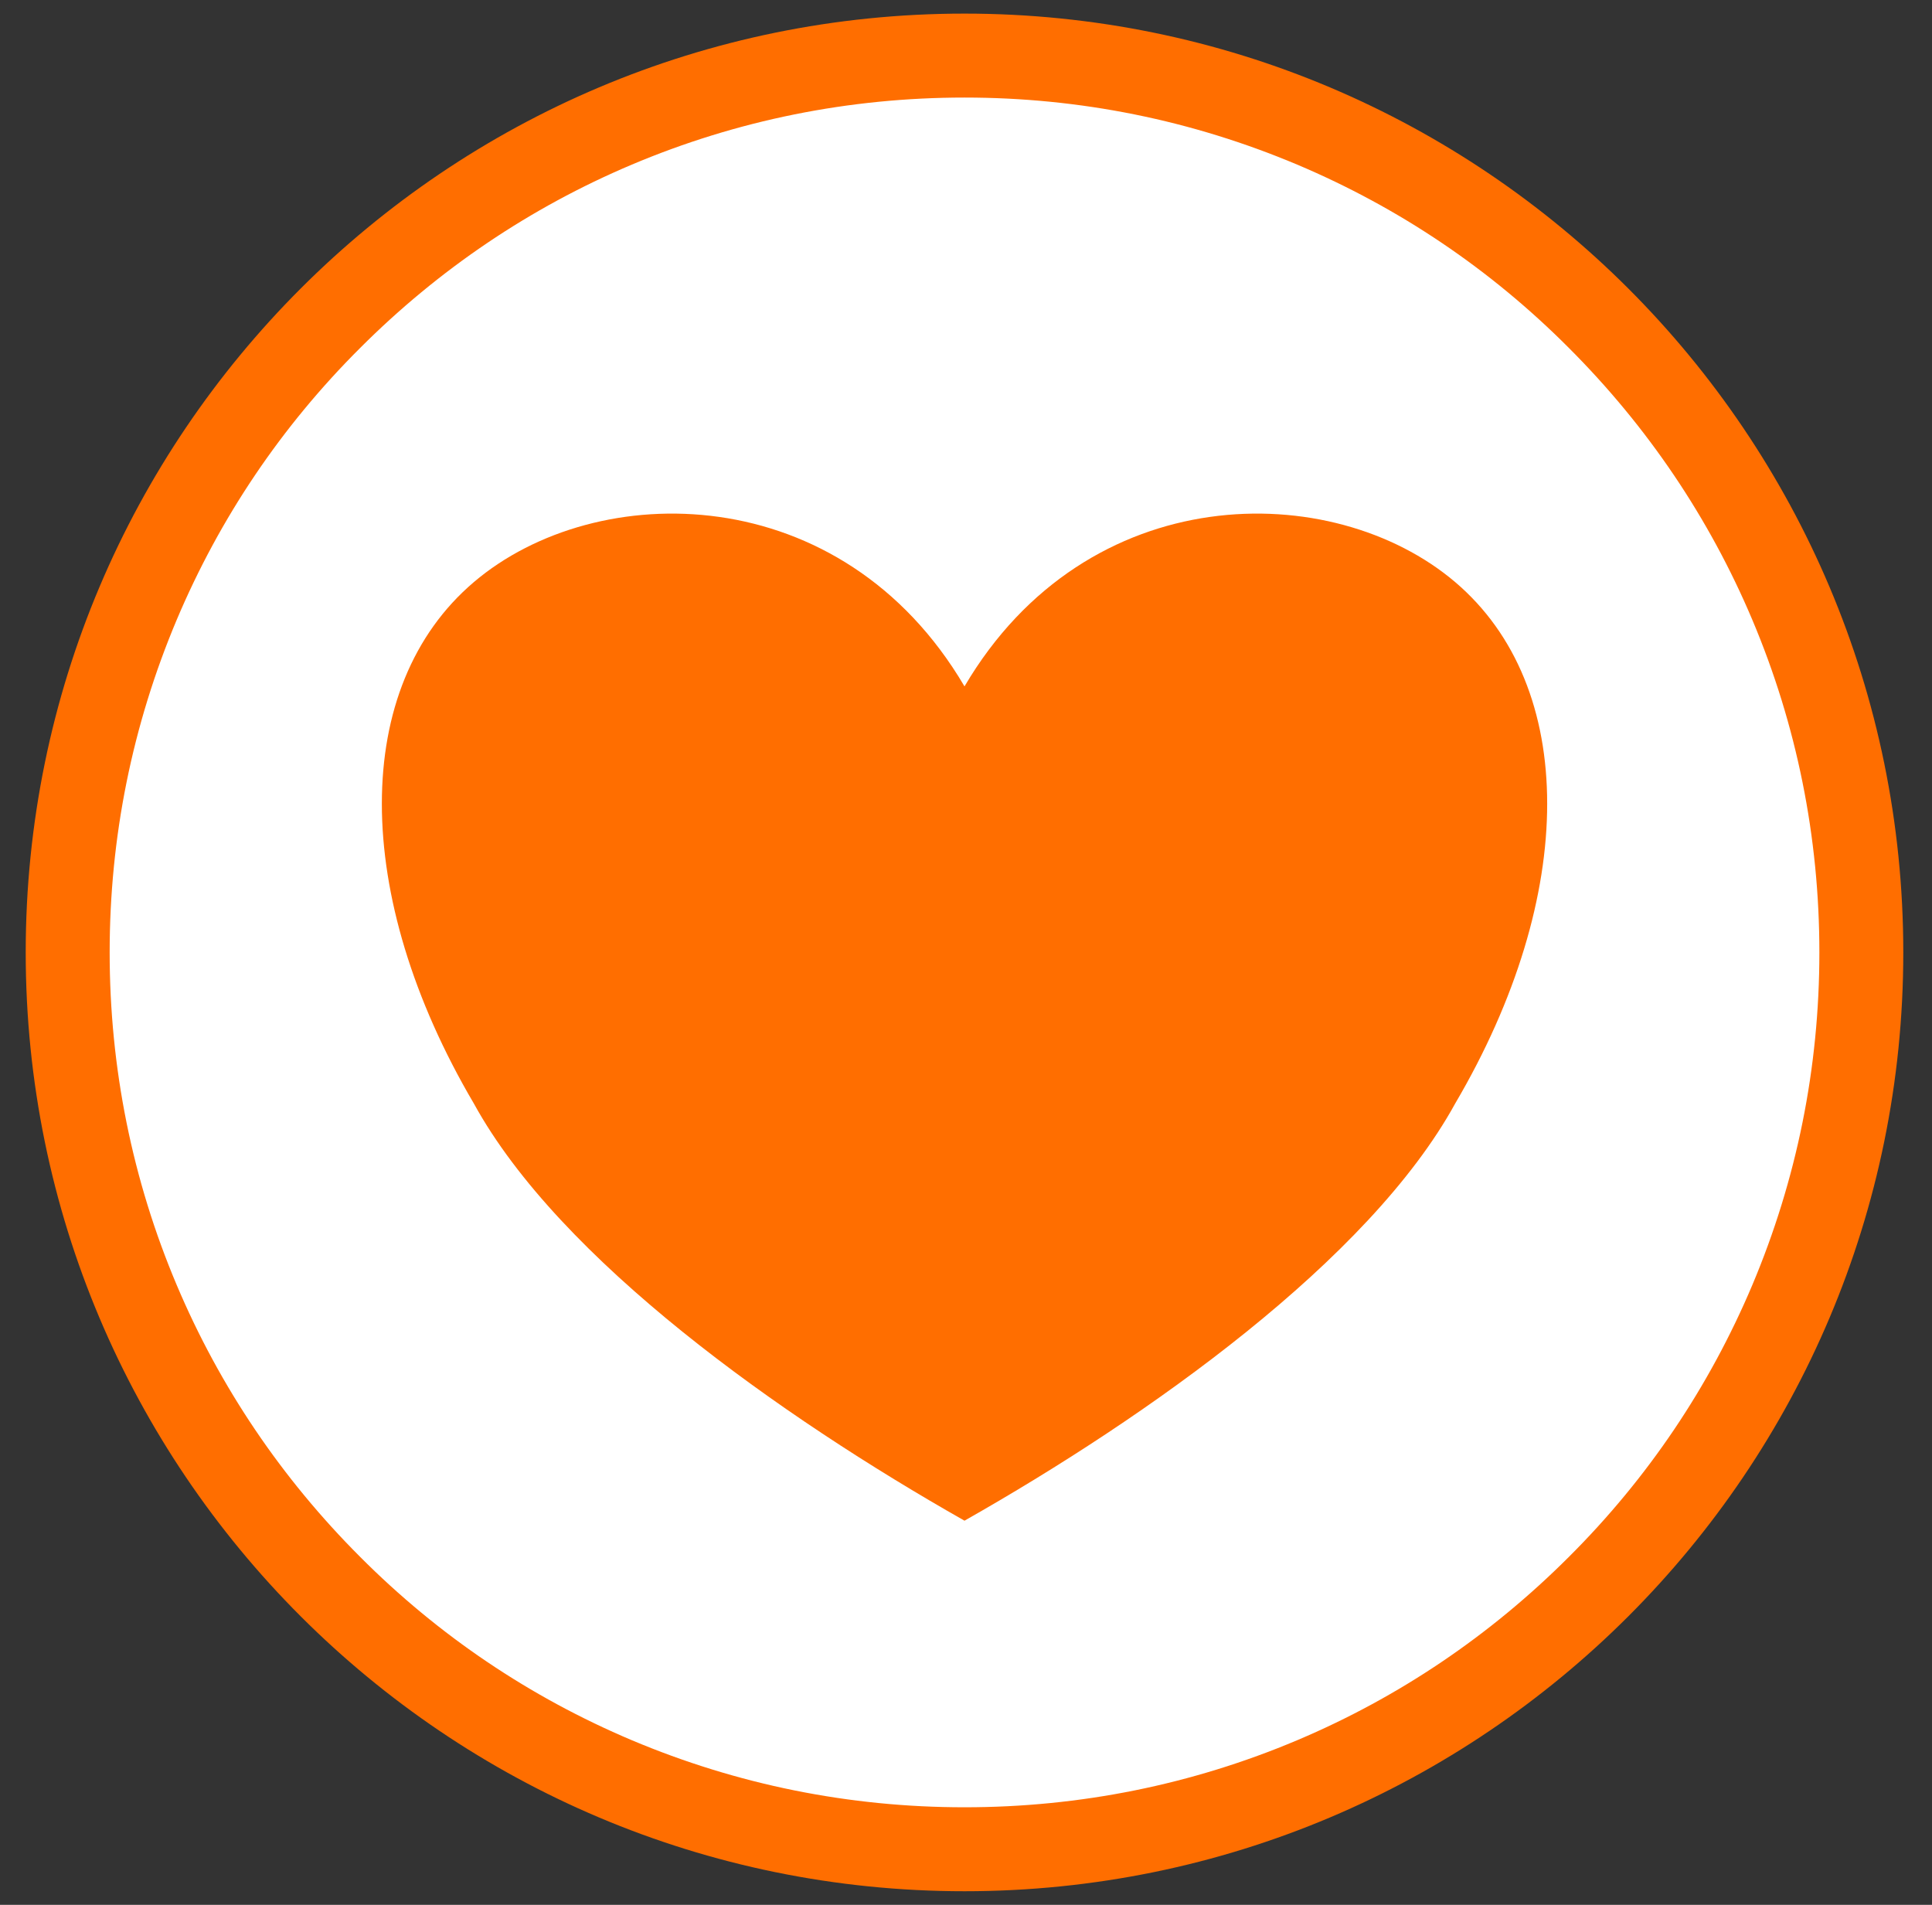 <?xml version="1.0" encoding="UTF-8" standalone="no"?>
<svg xmlns="http://www.w3.org/2000/svg" xmlns:serif="http://www.serif.com/" xmlns:xlink="http://www.w3.org/1999/xlink" height="70" style="fill-rule:evenodd;clip-rule:evenodd;stroke-linejoin:round;stroke-miterlimit:2;" version="1.1" viewBox="0 0 71.0 70.0" width="71" xml:space="preserve">
  <rect x="0" y="0" width="71.0" height="70.0" fill="#333333" stroke="none"/>
  <rect height="70" id="favortites" style="fill:none;" width="70" x="0.445" y="0"/>
  <g id="favortites1" serif:id="favortites">
    <circle cx="35.445" cy="35" r="31.5" style="fill:#fff;"/>
    <path d="M35.445,3.585c4.242,-0 8.351,0.832 12.228,2.465c3.744,1.583 7.103,3.846 9.984,6.738c2.882,2.882 5.155,6.241 6.738,9.985c1.634,3.866 2.466,7.986 2.466,12.227c-0,4.241 -0.832,8.351 -2.466,12.227c-1.583,3.744 -3.846,7.103 -6.738,9.985c-2.881,2.882 -6.24,5.155 -9.984,6.738c-3.866,1.633 -7.986,2.465 -12.228,2.465c-4.241,0 -8.351,-0.832 -12.227,-2.465c-3.744,-1.583 -7.103,-3.846 -9.984,-6.738c-2.882,-2.882 -5.155,-6.241 -6.738,-9.985c-1.634,-3.866 -2.466,-7.986 -2.466,-12.227c0,-4.241 0.832,-8.351 2.466,-12.227c1.583,-3.744 3.846,-7.103 6.738,-9.985c2.881,-2.882 6.24,-5.155 9.984,-6.738c3.866,-1.633 7.986,-2.465 12.227,-2.465m0,-3.085c-19.056,-0 -34.5,15.444 -34.5,34.5c0,19.056 15.444,34.5 34.5,34.5c19.057,0 34.5,-15.444 34.5,-34.5c0,-19.056 -15.443,-34.5 -34.5,-34.5Z" style="fill:#ff6e00;fill-rule:nonzero;"/>
    <path d="M35.445,25.224c4.508,-7.665 13.524,-7.665 18.032,-3.833c4.508,3.833 4.508,11.497 -0,19.162c-3.156,5.749 -11.27,11.498 -18.032,15.33c-6.761,-3.832 -14.876,-9.581 -18.031,-15.33c-4.508,-7.665 -4.508,-15.329 -0,-19.162c4.508,-3.832 13.524,-3.832 18.031,3.833Z" style="fill:#ff6e00;"/>
  </g>
</svg>
